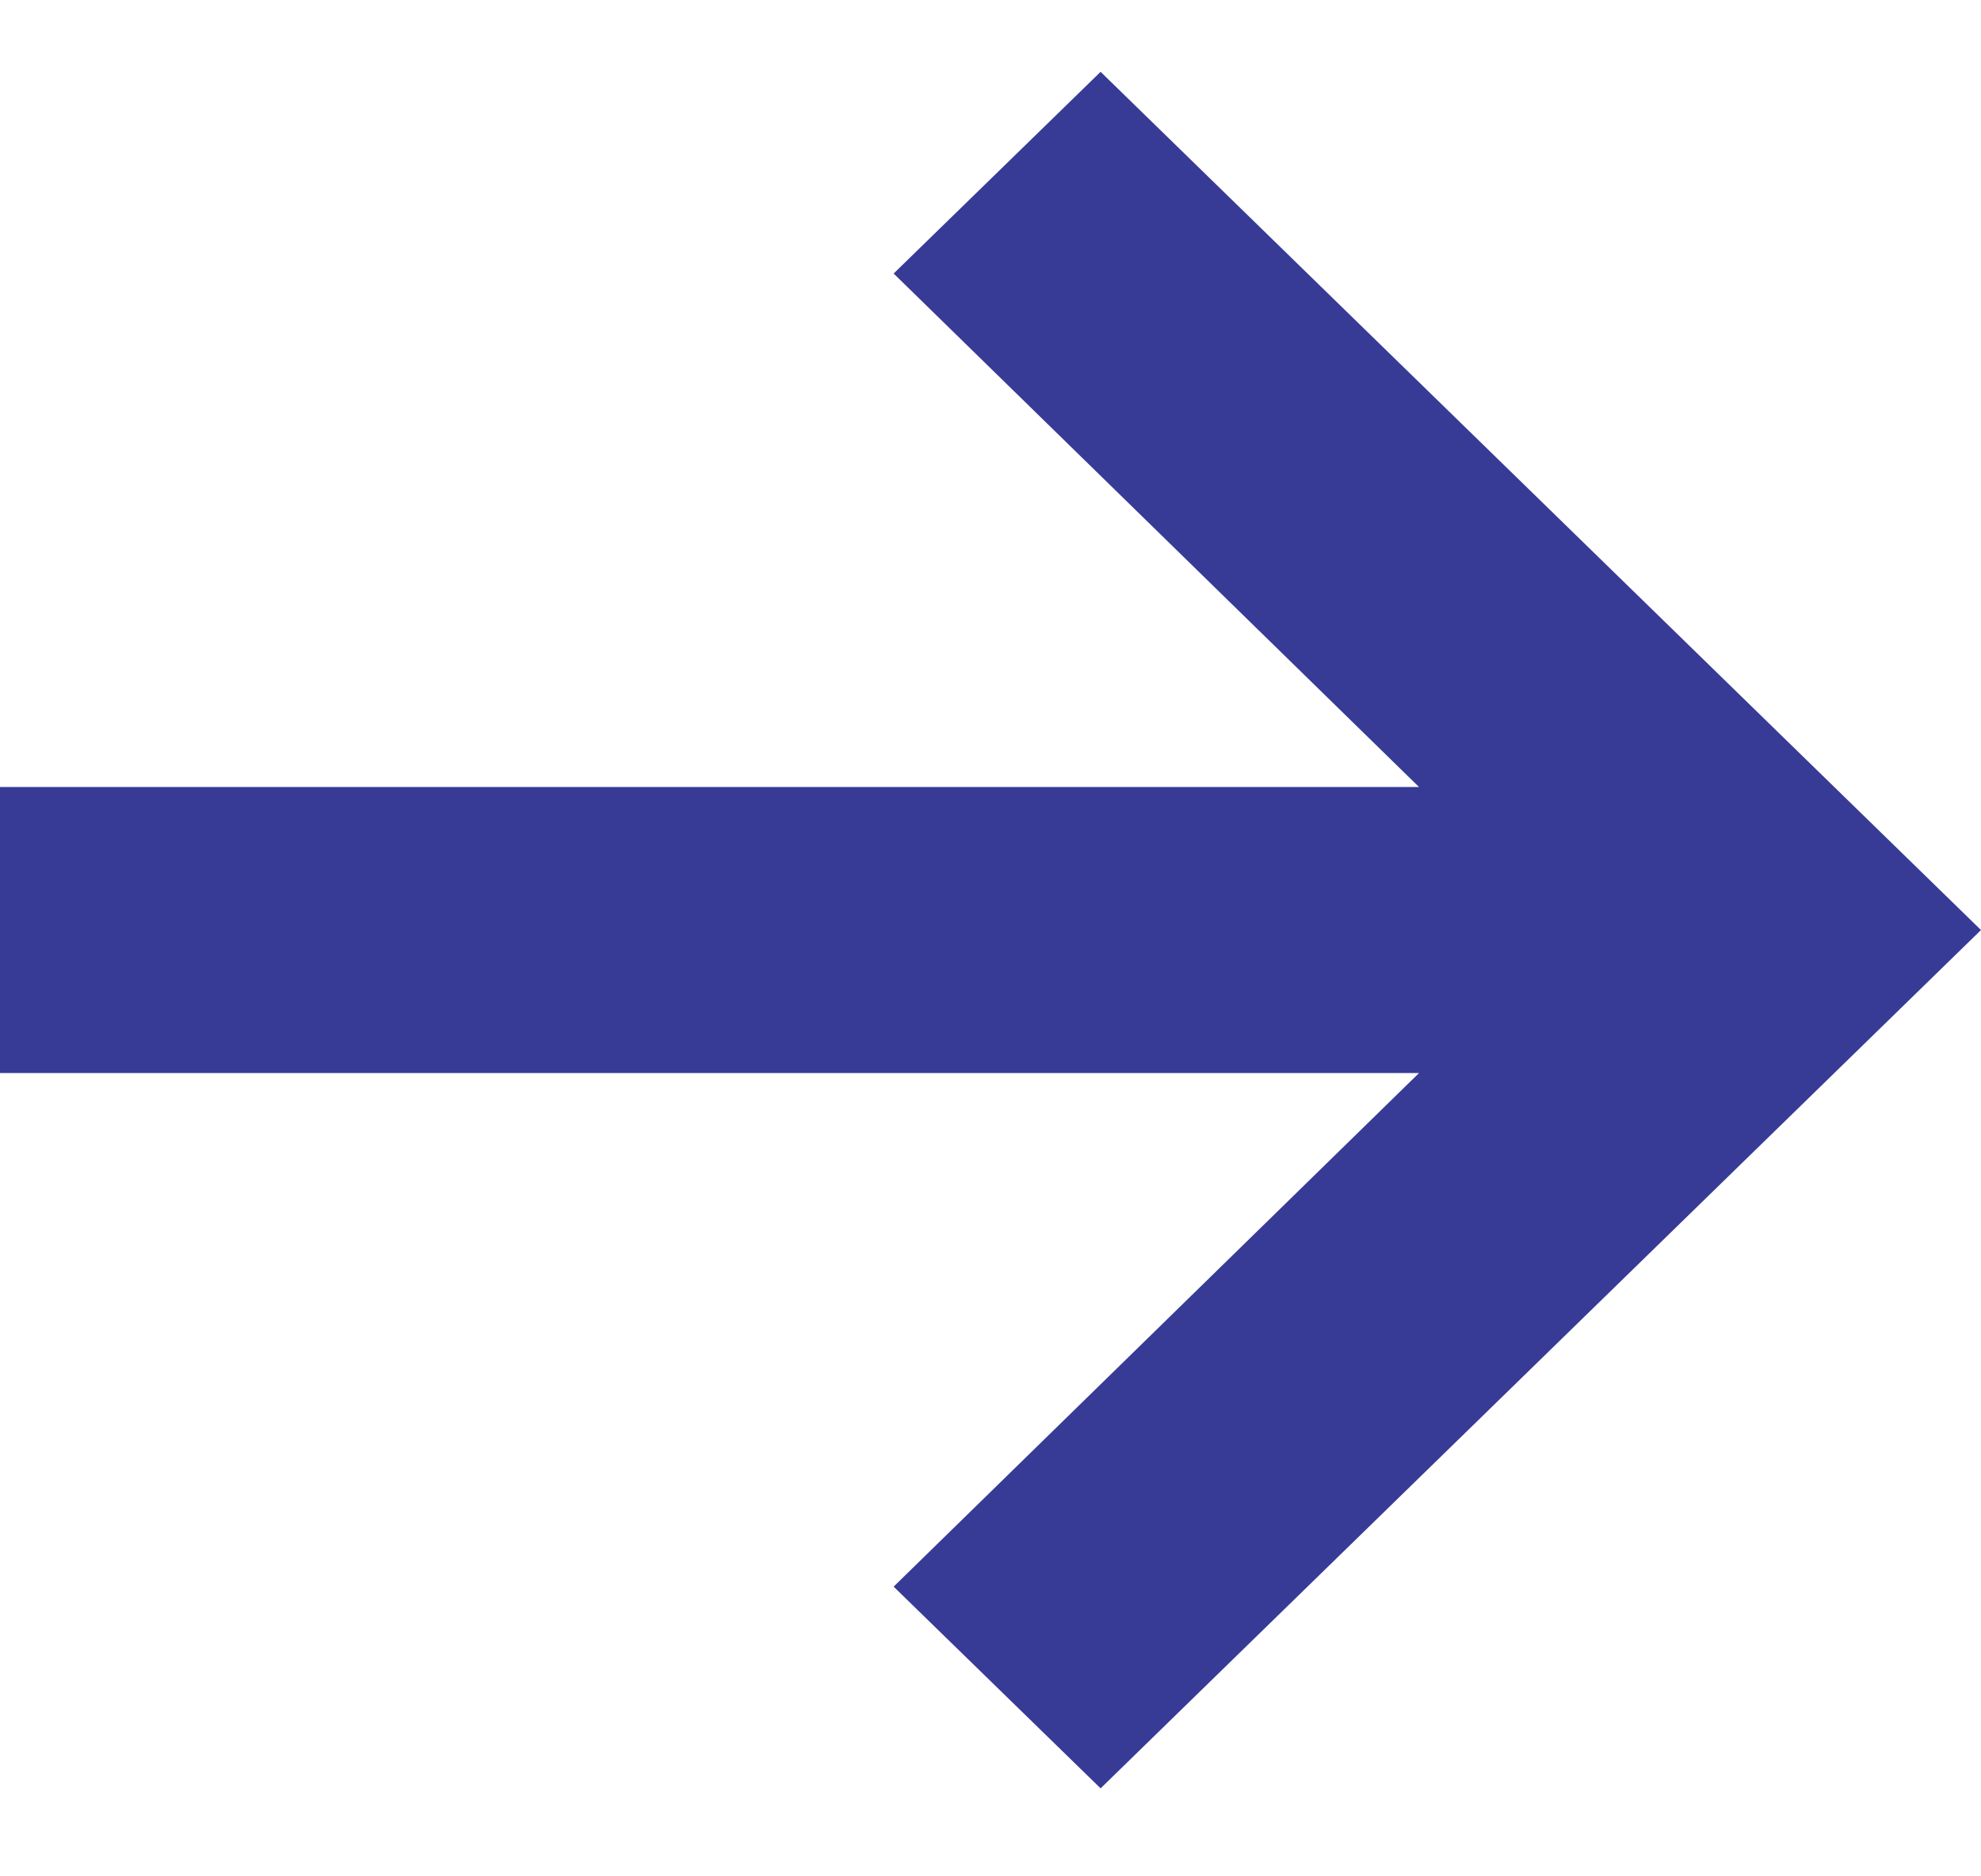 <svg xmlns="http://www.w3.org/2000/svg" width="19" height="18" viewBox="0 0 19 18">
    <path fill="#373b96" fill-rule="evenodd" d="M19 7.706L5.39 7.706 10.429 2.779 8.444 0.844 0 9.078 8.444 17.311 10.429 15.376 5.39 10.45 19 10.45z" transform="rotate(-180 9.5 9)"/>
</svg>
